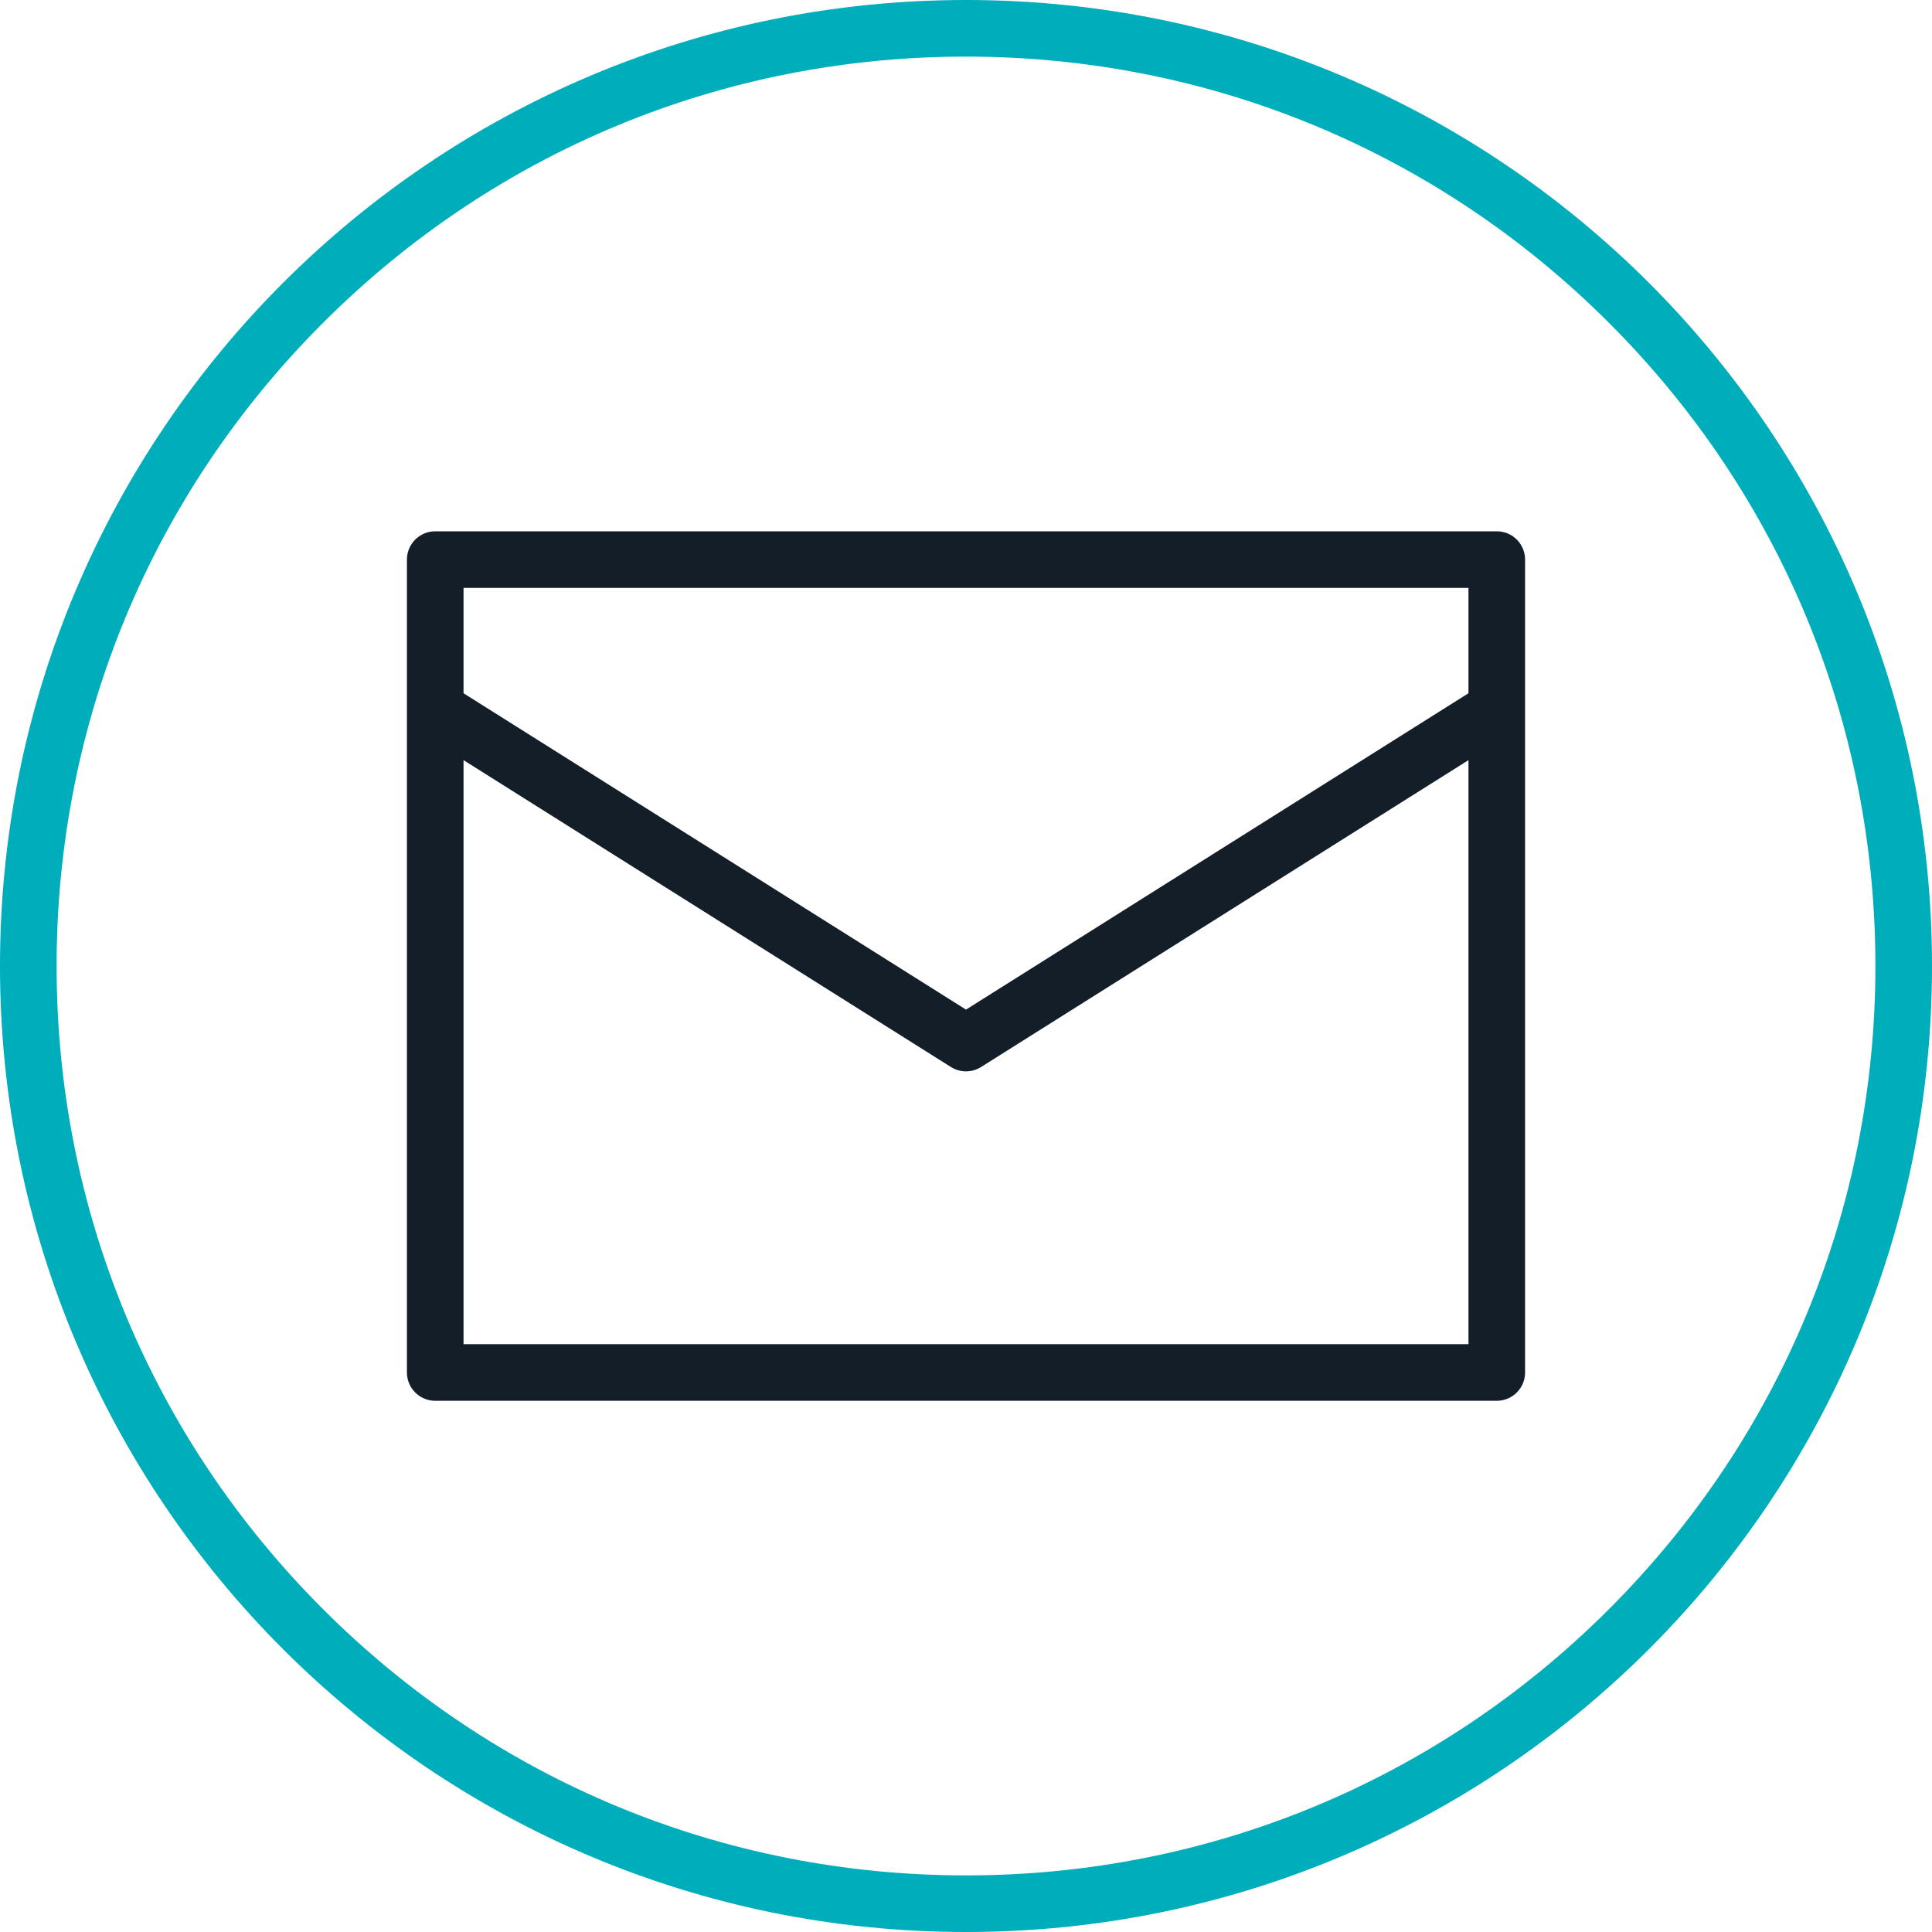 <?xml version="1.0" encoding="UTF-8"?><svg id="Layer_1" xmlns="http://www.w3.org/2000/svg" viewBox="0 0 256 256"><defs><style>.cls-1{fill:none;stroke:#131e29;stroke-linejoin:round;stroke-width:7.5px;}.cls-2{fill:#00adbb;}</style></defs><path class="cls-2" d="M128,7.5c32.19,0,62.45,12.53,85.21,35.29s35.29,53.02,35.29,85.21-12.53,62.45-35.29,85.21-53.02,35.29-85.21,35.29-62.45-12.53-85.21-35.29S7.5,160.19,7.5,128s12.53-62.45,35.29-85.21S95.81,7.5,128,7.5M128,0C57.31,0,0,57.31,0,128s57.31,128,128,128,128-57.31,128-128S198.69,0,128,0h0Z"/><rect class="cls-1" x="57.67" y="74.15" width="140.66" height="107.71"/><polyline class="cls-1" points="57.67 93.93 128 138.21 198.33 93.93"/></svg>